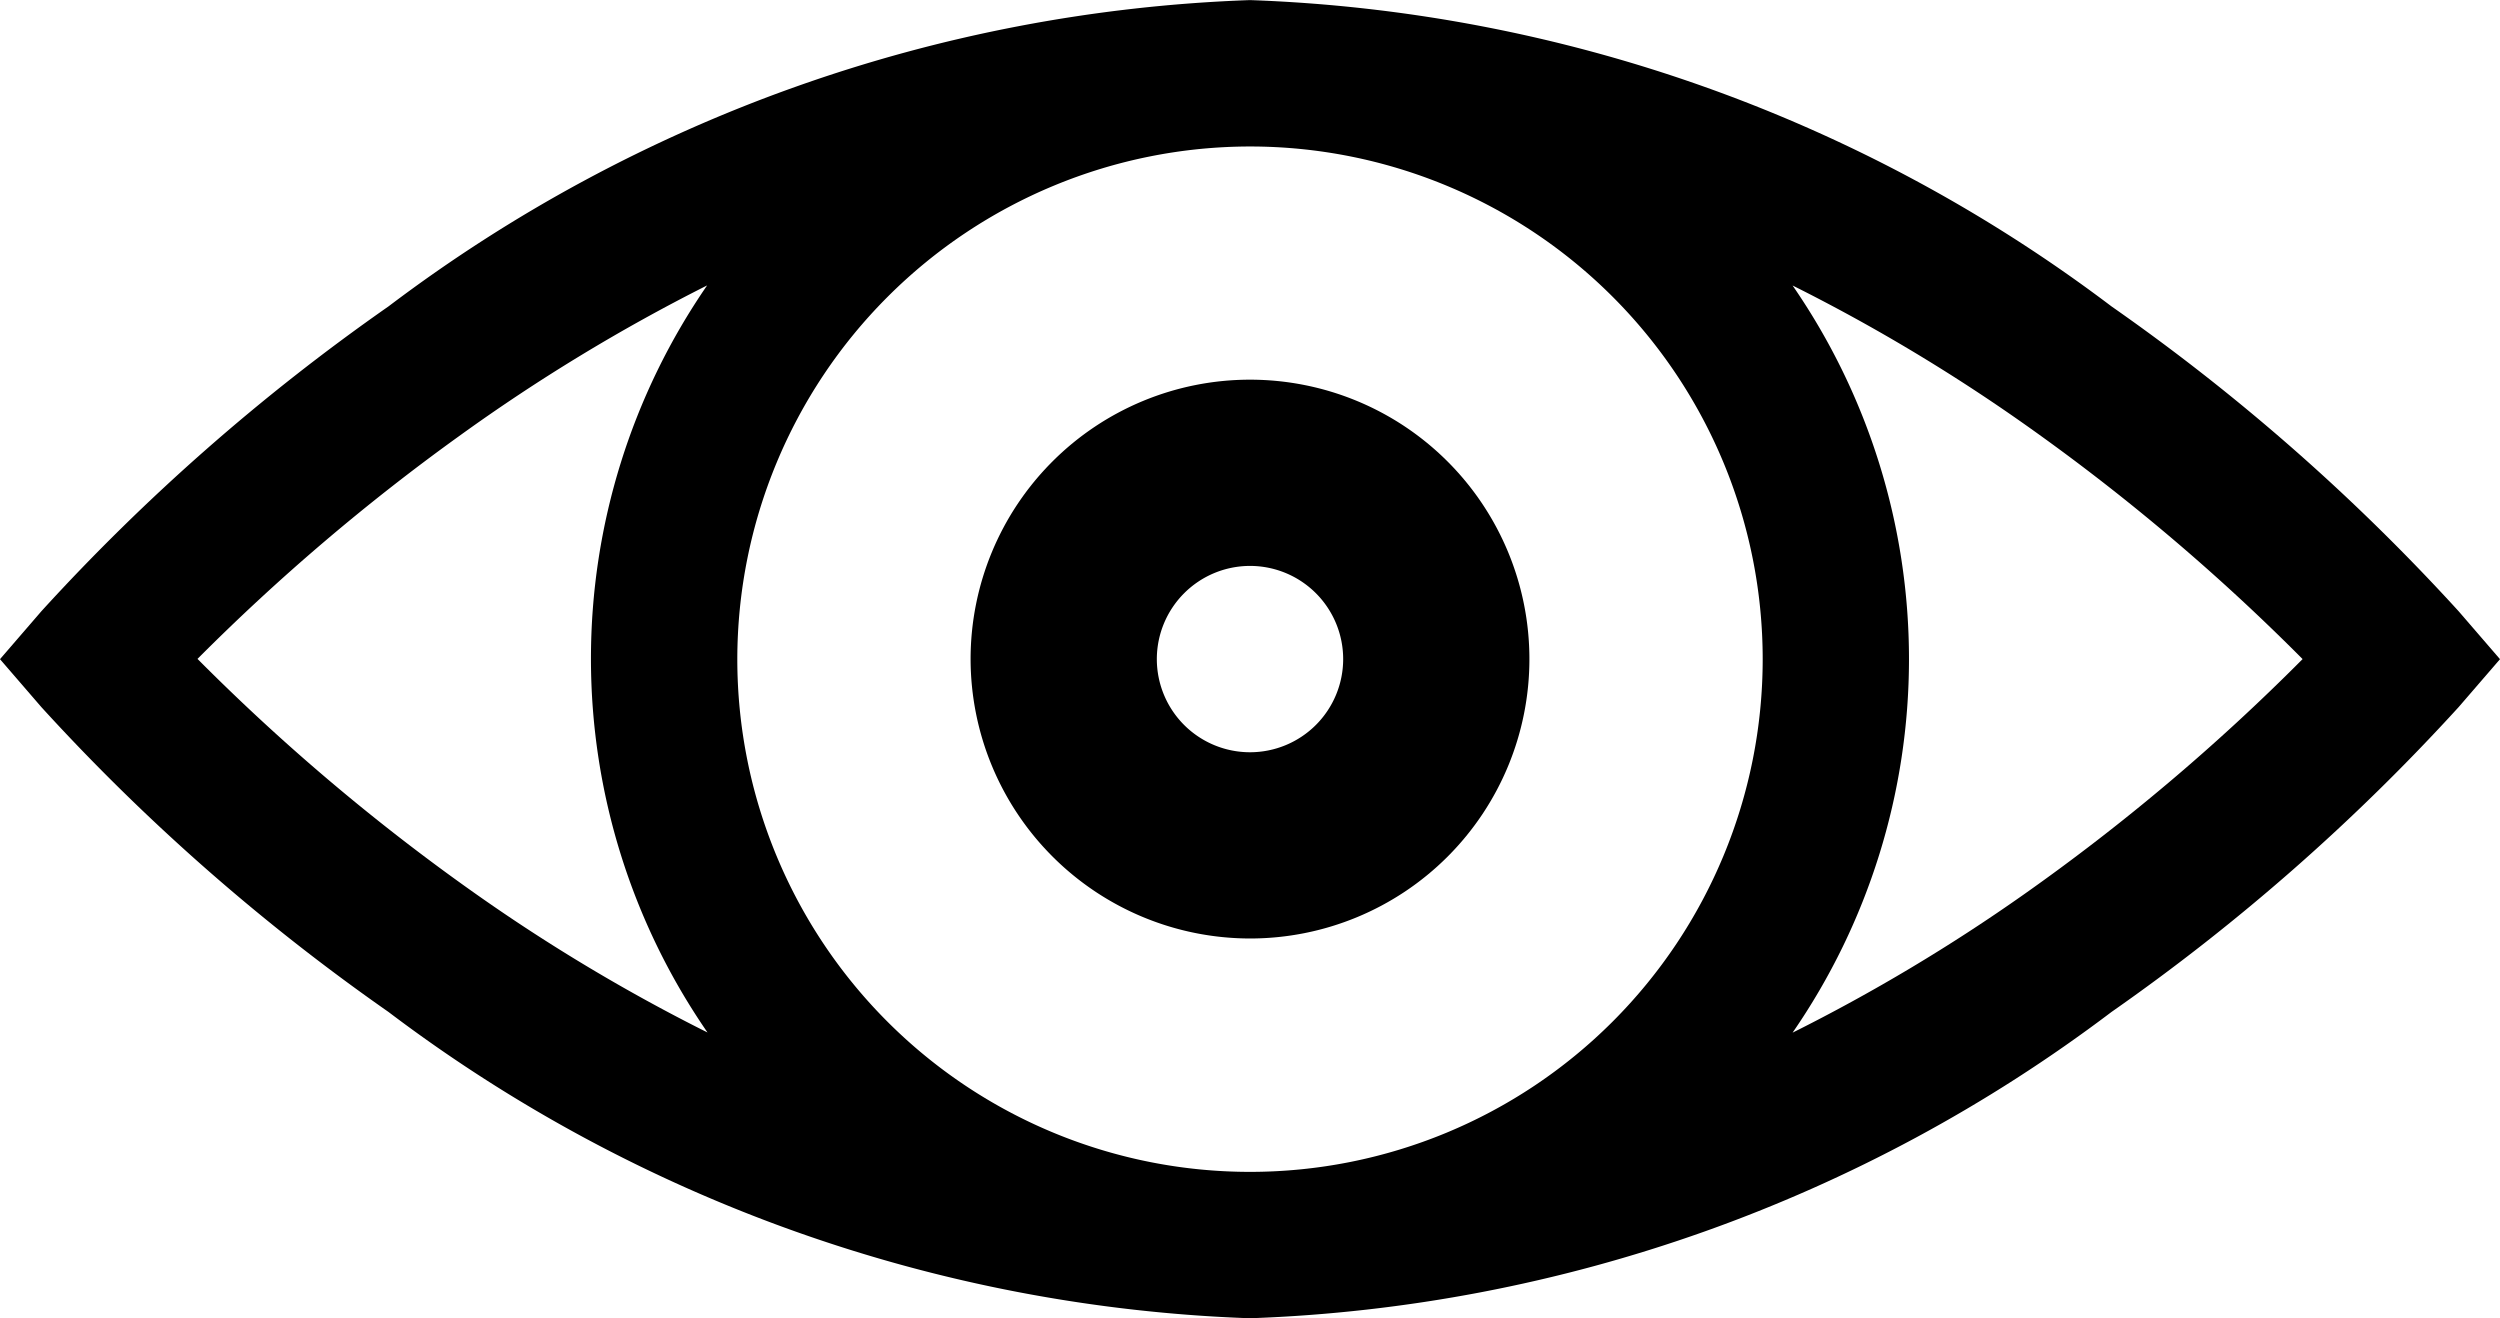 <svg xmlns="http://www.w3.org/2000/svg" width="27.102" height="14.291" viewBox="0 0 27.102 14.291">
  <g id="eye" transform="translate(0 -181.021)">
    <path id="Path_31" data-name="Path 31" d="M214.05,277.079a3.029,3.029,0,1,0-3.029-3.029A3.033,3.033,0,0,0,214.05,277.079Zm0-4.039a1.01,1.01,0,1,1-1.01,1.01A1.011,1.011,0,0,1,214.05,273.04Z" transform="translate(-200.499 -85.884)"/>
    <path id="Path_32" data-name="Path 32" d="M4.211,191.991a16.443,16.443,0,0,0,9.34,3.321,16.444,16.444,0,0,0,9.34-3.321,22.6,22.6,0,0,0,3.763-3.305l.448-.519-.448-.519a22.6,22.6,0,0,0-3.763-3.305,16.443,16.443,0,0,0-9.34-3.321,16.443,16.443,0,0,0-9.34,3.321,22.6,22.6,0,0,0-3.763,3.305L0,188.167l.448.519A22.6,22.6,0,0,0,4.211,191.991Zm17.731-6.375a22.707,22.707,0,0,1,3.02,2.55,22.7,22.7,0,0,1-3.02,2.55,19.434,19.434,0,0,1-2.509,1.5,7.13,7.13,0,0,0,0-8.1A19.434,19.434,0,0,1,21.942,185.616Zm-8.391-3.007a5.558,5.558,0,1,1-5.558,5.558A5.564,5.564,0,0,1,13.551,182.609Zm-5.881,1.5a7.13,7.13,0,0,0,0,8.105,19.429,19.429,0,0,1-2.509-1.5,22.708,22.708,0,0,1-3.02-2.55,22.792,22.792,0,0,1,2.837-2.416A19.76,19.76,0,0,1,7.67,184.113Z"/>
  </g>
</svg>
